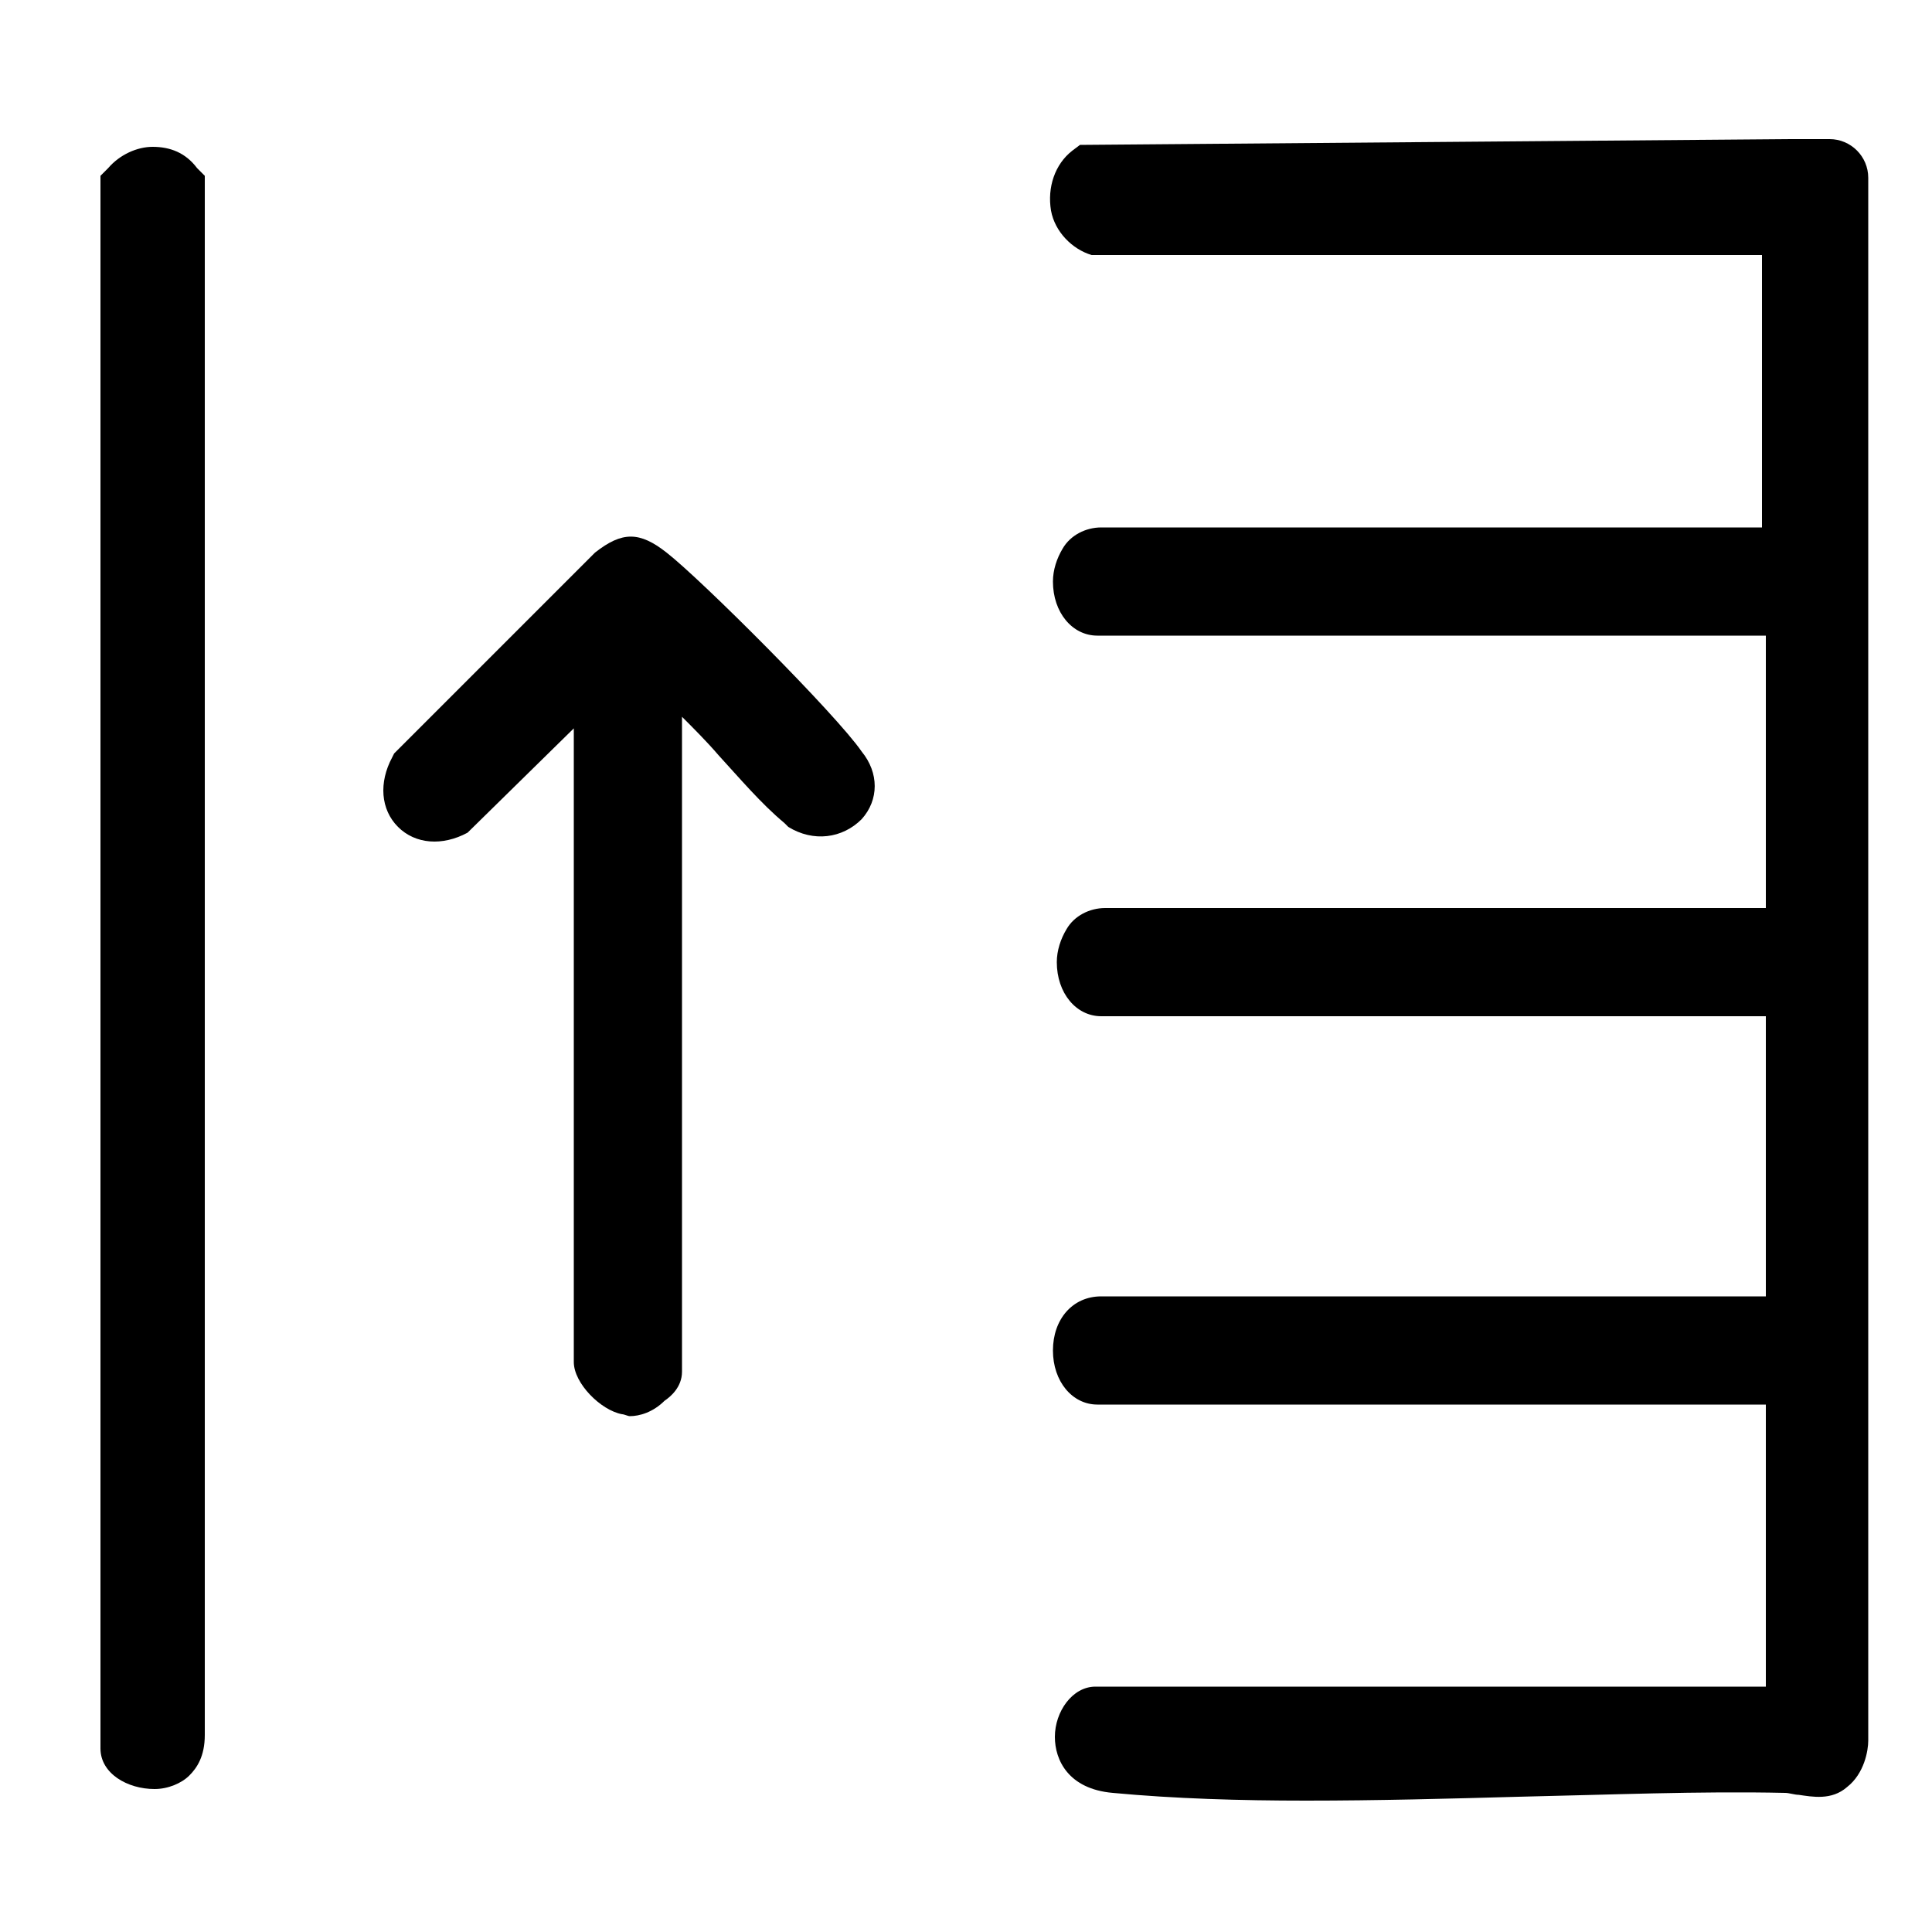 <?xml version="1.0" encoding="utf-8"?>
<!-- Generator: Adobe Illustrator 24.3.0, SVG Export Plug-In . SVG Version: 6.00 Build 0)  -->
<svg version="1.1" id="Layer_1" xmlns="http://www.w3.org/2000/svg" xmlns:xlink="http://www.w3.org/1999/xlink" x="0px" y="0px"
	 viewBox="0 0 100 100" style="enable-background:new 0 0 100 100;" xml:space="preserve">
<path d="M7.9,7.6L7.9,7.6c-0.8,0-1.7,0.4-2.3,1.1L5.2,9.1v81.4c0,1.3,1.4,2.1,2.8,2.1c0.7,0,1.4-0.3,1.8-0.7c0.4-0.4,0.8-1,0.8-2.1
	V9.1l-0.4-0.4C9.6,7.9,8.8,7.6,7.9,7.6L7.9,7.6z"/>
<path d="M34.5,28.6c-1.4-1.1-2.3-1.1-3.7,0L20.4,39l-0.1,0.2c-0.7,1.3-0.6,2.7,0.3,3.6c0.9,0.9,2.3,1,3.6,0.3l5.5-5.4v32.8
	c0,1.1,1.4,2.5,2.5,2.7l0,0c0.1,0,0.3,0.1,0.4,0.1c0.5,0,1.2-0.2,1.8-0.8c0.3-0.2,0.9-0.7,0.9-1.5V37.1c0.6,0.6,1.3,1.3,1.9,2
	c1.1,1.2,2.2,2.5,3.4,3.5l0.2,0.2c1.3,0.8,2.8,0.6,3.8-0.4c0.9-1,0.9-2.4,0-3.5C43.3,37,36.3,30,34.5,28.6L34.5,28.6z"/>
<path d="M96.7,13.3L96.7,13.3l0-4.1c0-1.1-0.9-2-2-2h-2v0L55.9,7.5l-0.4,0.3c-0.9,0.7-1.3,1.9-1.1,3.1c0.2,1.1,1.1,2,2.1,2.3l0.2,0
	h34.5v14.1H57c-0.8,0-1.6,0.4-2,1.1c-0.3,0.5-0.5,1.1-0.5,1.7c0,1.6,1,2.8,2.3,2.8h34.6V47H57.2c-0.8,0-1.6,0.4-2,1.1
	c-0.3,0.5-0.5,1.1-0.5,1.7c0,1.6,1,2.8,2.3,2.8h34.4v14.5H57c-1.5,0-2.5,1.2-2.5,2.8s1,2.8,2.3,2.8h34.6v14.6H56.7
	c-1.2,0-2.1,1.3-2.1,2.6c0,1.2,0.7,2.7,3,2.9c3.2,0.3,6.6,0.4,10,0.4c3.7,0,7.4-0.1,11-0.2c4.6-0.1,9.4-0.3,13.8-0.2
	c0.2,0,0.5,0.1,0.7,0.1c0.7,0.1,1.7,0.3,2.5-0.4c0.9-0.7,1.1-1.9,1.1-2.4V90L96.7,13.3L96.7,13.3z"/>
</svg>
